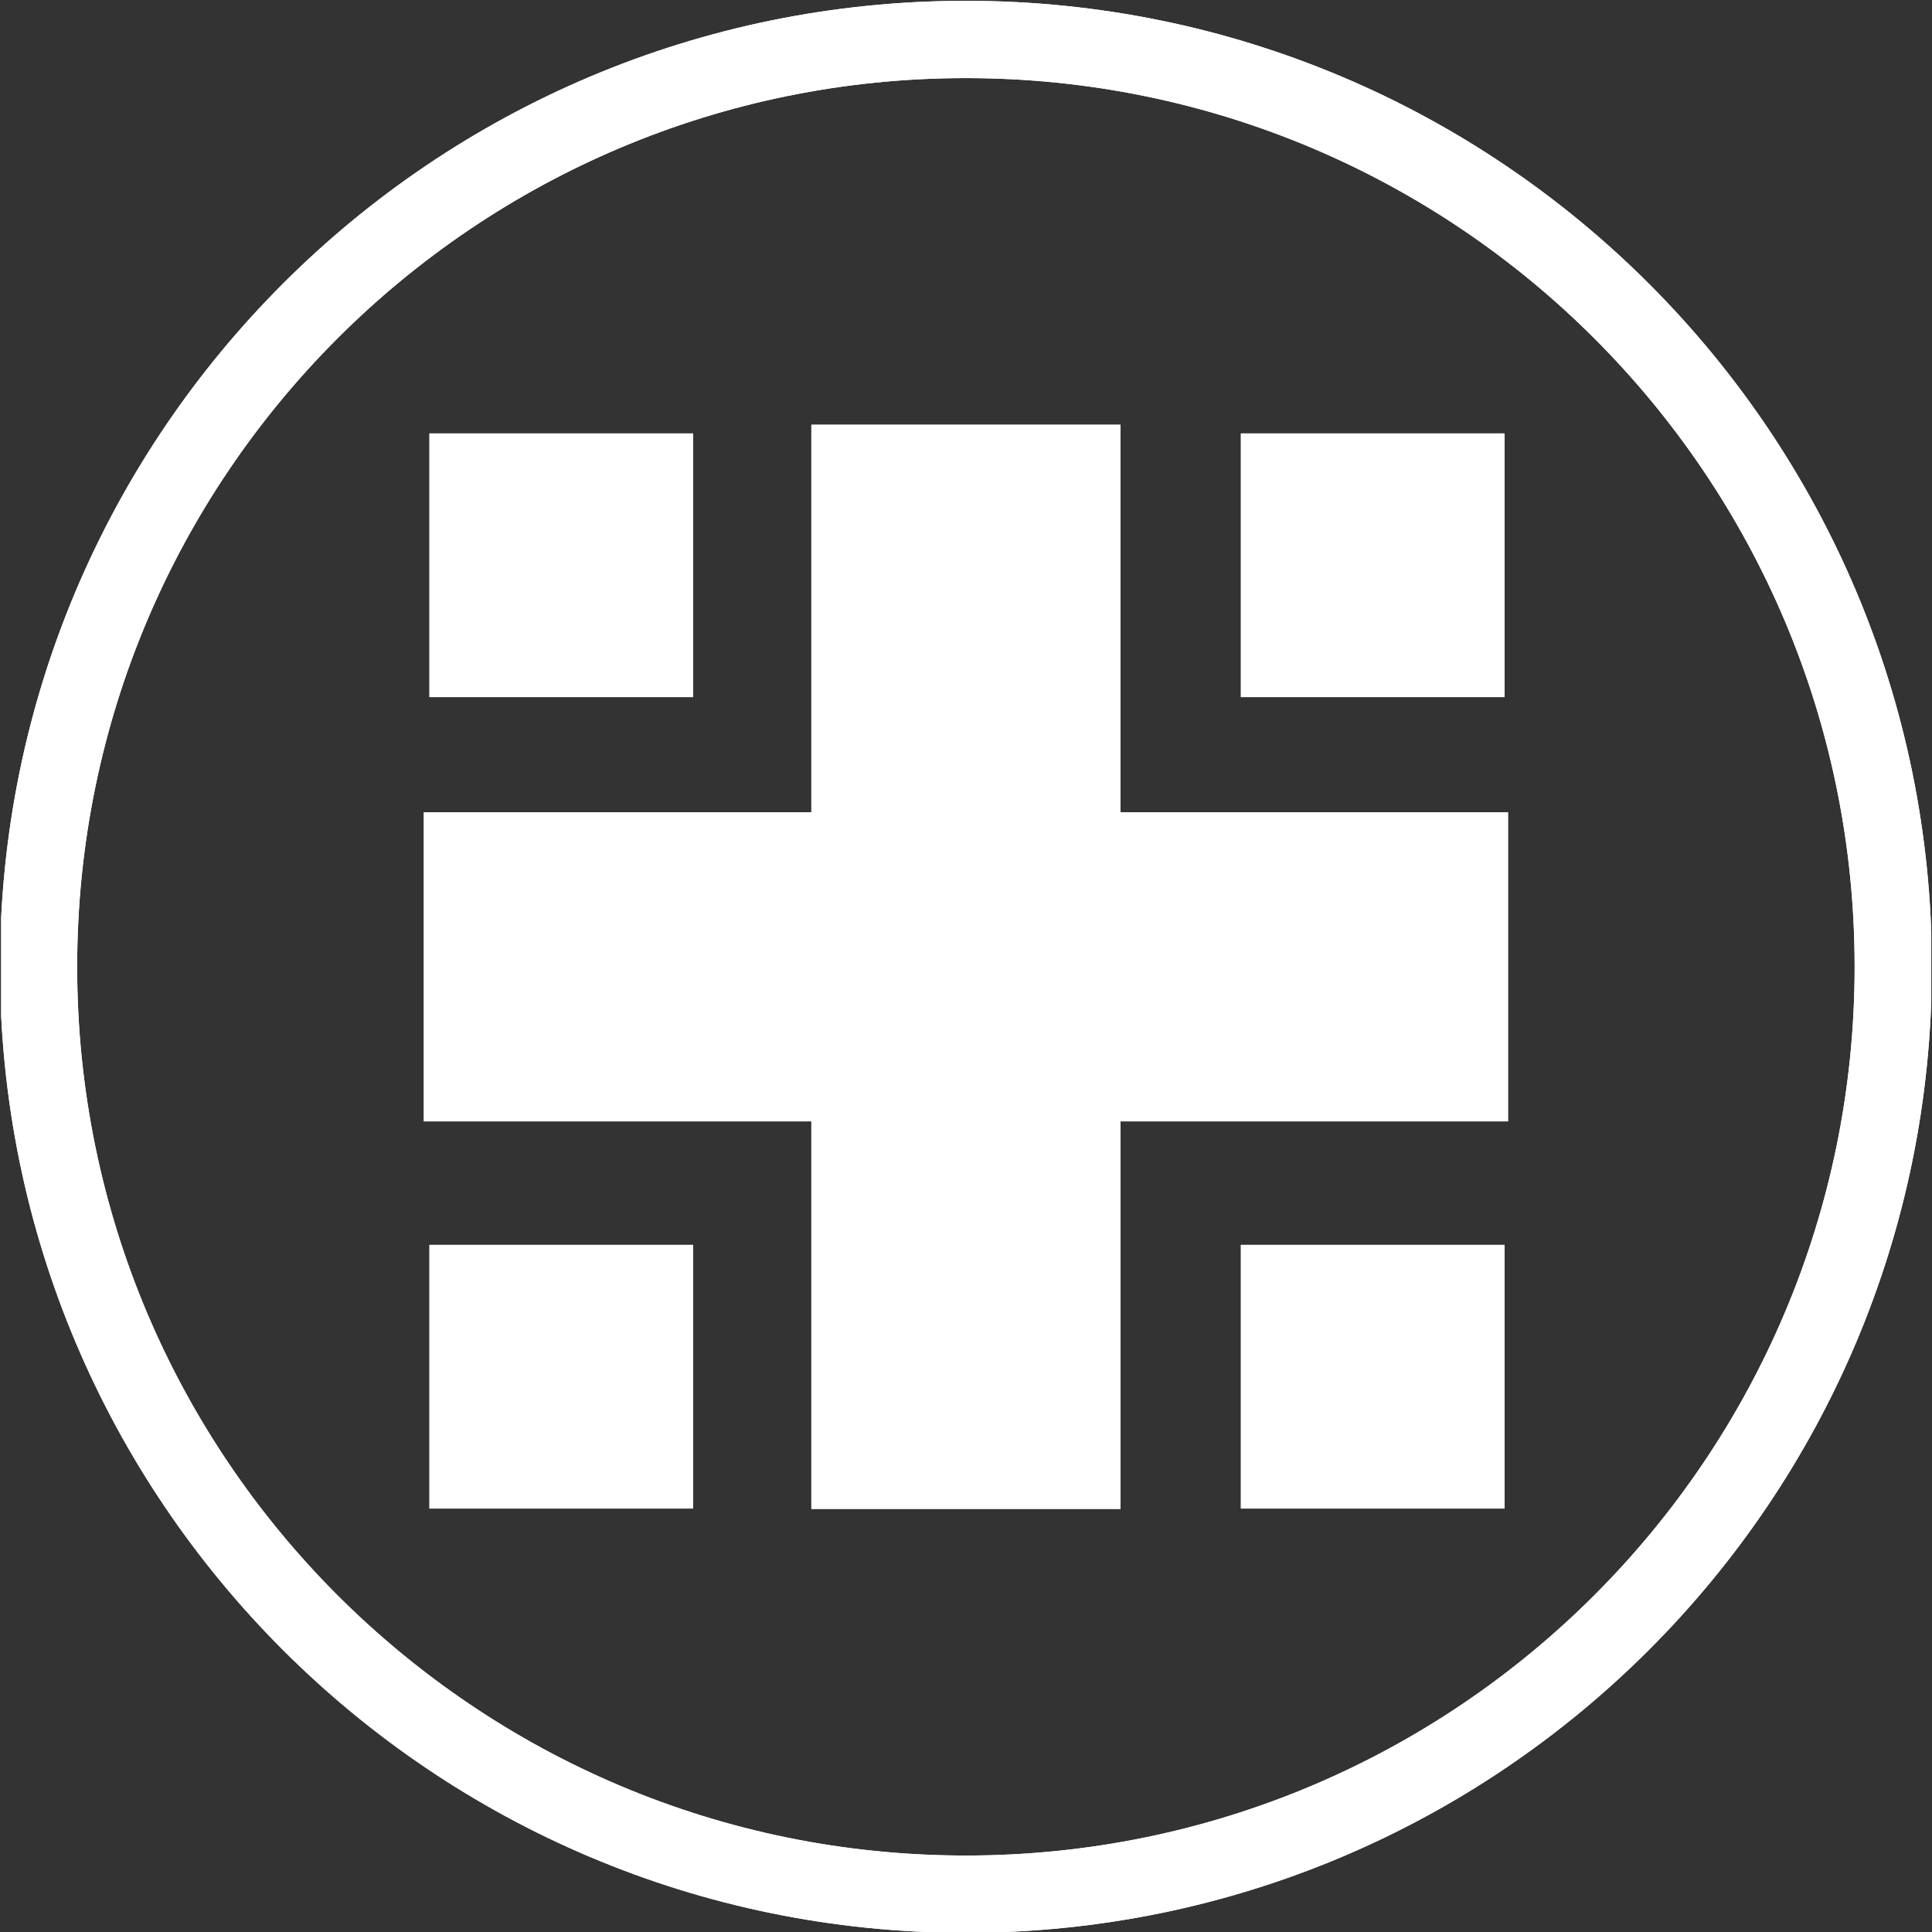 ﻿<?xml version="1.0" encoding="utf-8"?>
<!-- Generator: Adobe Illustrator 16.0.4, SVG Export Plug-In . SVG Version: 6.00 Build 0)  -->
<!DOCTYPE svg PUBLIC "-//W3C//DTD SVG 1.1//EN" "http://www.w3.org/Graphics/SVG/1.1/DTD/svg11.dtd">
<svg version="1.1" id="Livello_1" xmlns="http://www.w3.org/2000/svg" xmlns:xlink="http://www.w3.org/1999/xlink" x="0px" y="0px"
	 width="50px" height="50px" viewBox="0 0 50 50" enable-background="new 0 0 50 50" xml:space="preserve">
<rect x="0" y="0" width="50" height="50" fill="#333333" stroke="none"/>
<g>
	<defs>
		<rect id="SVGID_1_" x="0.03" y="0.02" width="49.951" height="49.98"/>
	</defs>
	<clipPath id="SVGID_2_">
		<use xlink:href="#SVGID_1_"  overflow="visible"/>
	</clipPath>
	<path fill="#FFFFFF" clip-path="url(#SVGID_2_)" d="M32.114,32.218h6.823v6.823h-6.823V32.218z M11.114,32.218h6.823v6.823h-6.823V32.218z
		 M32.114,11.218h6.823v6.823h-6.823V11.218z M11.114,11.218h6.823v6.823h-6.823V11.218z M20.998,10.992h7.999v10.029h10.031v8
		H28.997V39.05h-7.999V29.021h-10.03v-8h10.03V10.992z M24.997,2.021c-12.702,0-23,10.297-23,23c0,12.703,10.298,23,23,23
		c12.703,0,23.001-10.298,23.001-23C47.998,12.318,37.7,2.021,24.997,2.021z M24.997,0.021c13.808,0,25,11.193,25,25
		s-11.192,25-25,25c-13.807,0-24.999-11.193-24.999-25S11.19,0.021,24.997,0.021z"/>
	<path fill="#FFFFFF" clip-path="url(#SVGID_2_)" d="M32.114,32.218h6.823v6.823h-6.823V32.218z M11.114,32.218h6.823v6.823h-6.823V32.218z
		 M32.114,11.218h6.823v6.823h-6.823V11.218z M11.114,11.218h6.823v6.823h-6.823V11.218z M20.998,10.992h7.999v10.029h10.031v8
		H28.997V39.05h-7.999V29.021h-10.03v-8h10.03V10.992z M24.997,2.021c-12.702,0-23,10.297-23,23c0,12.703,10.298,23,23,23
		c12.703,0,23.001-10.298,23.001-23C47.998,12.318,37.7,2.021,24.997,2.021z M24.997,0.021c13.808,0,25,11.193,25,25
		s-11.192,25-25,25c-13.807,0-24.999-11.193-24.999-25S11.19,0.021,24.997,0.021z"/>
</g>
</svg>
